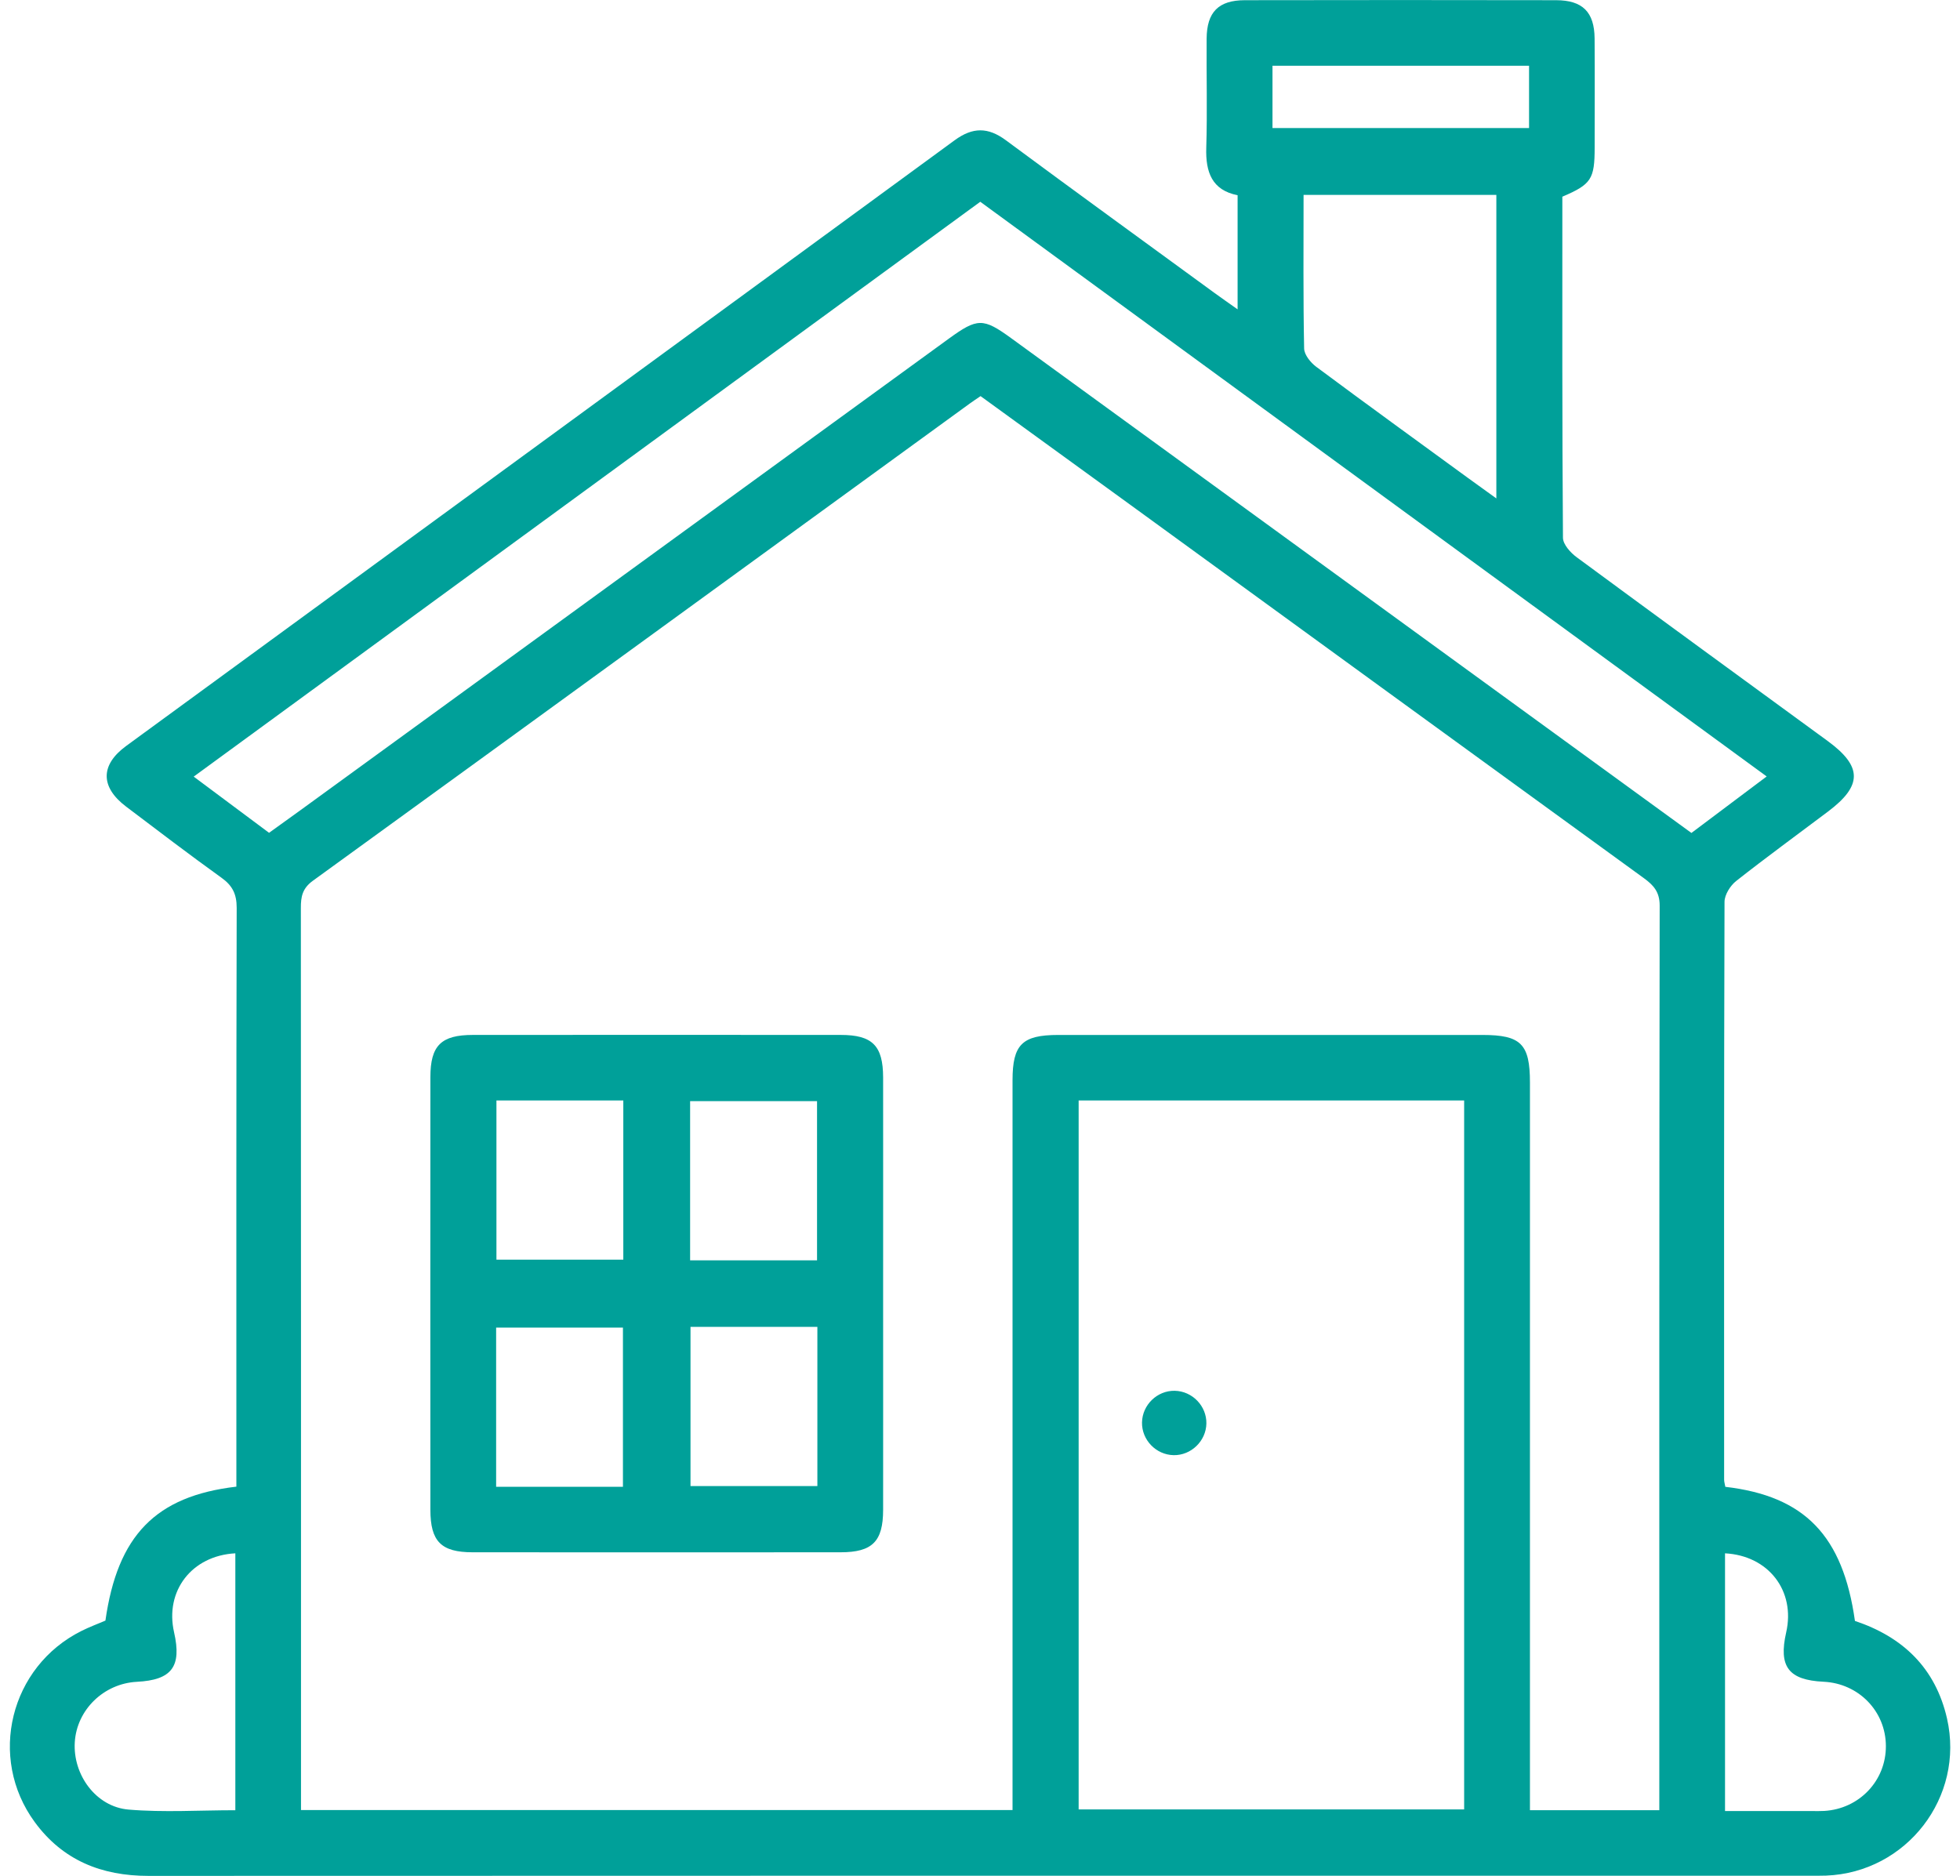 <?xml version="1.0" encoding="UTF-8"?>
<svg xmlns="http://www.w3.org/2000/svg" width="70" height="67" viewBox="0 0 70 67" fill="none">
  <path d="M61.619 53.104C64.457 53.435 65.819 54.852 66.248 57.894C67.958 58.464 69.126 59.576 69.537 61.383C70.173 64.186 68.093 66.879 65.217 66.99C65.049 66.996 64.88 66.994 64.712 66.994C44.909 66.994 25.105 66.992 5.302 67C3.624 67 2.24 66.443 1.239 65.076C-0.446 62.773 0.358 59.523 2.913 58.25C3.19 58.111 3.484 58.002 3.765 57.882C4.196 54.849 5.553 53.435 8.442 53.098V52.418C8.442 45.754 8.436 39.088 8.453 32.423C8.453 31.934 8.303 31.632 7.914 31.353C6.762 30.524 5.632 29.664 4.501 28.807C3.581 28.109 3.579 27.321 4.507 26.642C14.37 19.431 24.237 12.227 34.094 5.01C34.738 4.538 35.285 4.537 35.922 5.008C38.397 6.84 40.888 8.647 43.374 10.462C43.62 10.641 43.869 10.815 44.2 11.049V6.973C43.288 6.793 43.053 6.154 43.081 5.277C43.121 3.98 43.084 2.679 43.094 1.38C43.101 0.433 43.515 0.009 44.458 0.007C48.164 0 51.869 0 55.575 0.007C56.521 0.009 56.942 0.43 56.95 1.372C56.96 2.671 56.952 3.97 56.952 5.27C56.952 6.399 56.831 6.585 55.798 7.025C55.798 11.075 55.789 15.14 55.82 19.205C55.821 19.443 56.089 19.741 56.312 19.904C59.292 22.103 62.288 24.282 65.276 26.467C66.517 27.376 66.519 28.059 65.286 28.986C64.191 29.811 63.082 30.618 62.005 31.467C61.796 31.632 61.592 31.957 61.59 32.209C61.569 39.091 61.574 45.972 61.576 52.854C61.576 52.923 61.599 52.993 61.619 53.105V53.104ZM59.261 64.652V64.098C59.261 53.513 59.257 42.928 59.274 32.344C59.274 31.853 59.054 31.616 58.709 31.364C52.599 26.929 46.495 22.485 40.389 18.045C38.603 16.746 36.816 15.451 35.02 14.148C34.867 14.254 34.747 14.33 34.633 14.414C26.815 20.098 18.999 25.786 11.173 31.458C10.8 31.729 10.743 32.027 10.745 32.432C10.752 42.944 10.75 53.457 10.75 63.969C10.75 64.198 10.75 64.427 10.75 64.649H36.162V63.768C36.162 55.372 36.162 46.977 36.162 38.581C36.162 37.308 36.507 36.965 37.792 36.965C42.843 36.965 47.895 36.965 52.947 36.965C54.319 36.965 54.641 37.287 54.641 38.664C54.641 47.035 54.641 55.407 54.641 63.779V64.654H59.261V64.652ZM38.523 39.305V64.625H52.291V39.305H38.523ZM35.009 7.207C25.616 14.071 16.292 20.885 6.918 27.738C7.89 28.464 8.753 29.108 9.609 29.745C10.017 29.452 10.37 29.2 10.72 28.945C18.441 23.33 26.163 17.714 33.883 12.098C34.909 11.352 35.111 11.35 36.114 12.079C41.482 15.982 46.849 19.887 52.216 23.791C54.936 25.77 57.655 27.748 60.408 29.75C61.301 29.079 62.17 28.428 63.096 27.732C53.676 20.847 44.36 14.04 35.009 7.206V7.207ZM46.556 6.96C46.556 8.842 46.54 10.644 46.576 12.447C46.58 12.67 46.806 12.949 47.005 13.098C48.799 14.433 50.61 15.745 52.417 17.063C52.737 17.296 53.059 17.527 53.441 17.802V6.961H46.557L46.556 6.96ZM8.404 55.479C6.847 55.562 5.881 56.826 6.217 58.3C6.496 59.526 6.136 60.004 4.89 60.068C3.707 60.129 2.743 61.065 2.671 62.223C2.599 63.388 3.426 64.534 4.594 64.632C5.849 64.738 7.121 64.655 8.405 64.655V55.479H8.404ZM61.608 64.684C62.698 64.684 63.709 64.684 64.719 64.684C64.864 64.684 65.009 64.689 65.152 64.68C66.403 64.606 67.358 63.601 67.353 62.362C67.349 61.123 66.386 60.127 65.13 60.066C63.876 60.006 63.514 59.528 63.792 58.304C64.129 56.825 63.167 55.562 61.608 55.479V64.684ZM54.609 2.349H45.446V4.573H54.609V2.349Z" fill="#00A099"></path>
  <path d="M31.54 46.206C31.54 48.782 31.543 51.355 31.54 53.93C31.538 55.058 31.154 55.442 30.019 55.442C25.64 55.445 21.262 55.445 16.881 55.442C15.753 55.442 15.371 55.056 15.371 53.921C15.368 48.773 15.368 43.623 15.371 38.474C15.371 37.343 15.753 36.964 16.89 36.964C21.269 36.961 25.648 36.961 30.028 36.964C31.158 36.964 31.538 37.349 31.54 38.483C31.543 41.058 31.54 43.632 31.54 46.206ZM17.73 39.305V44.99H22.261V39.305H17.73ZM29.18 45.014V39.329H24.647V45.014H29.18ZM22.248 53.102V47.417H17.719V53.102H22.248ZM24.661 47.391V53.077H29.192V47.391H24.661Z" fill="#00A099"></path>
  <path d="M41.915 51.973C41.287 51.961 40.775 51.429 40.786 50.804C40.798 50.176 41.329 49.662 41.955 49.674C42.582 49.686 43.097 50.218 43.085 50.843C43.074 51.468 42.54 51.984 41.916 51.973H41.915Z" fill="#00A099"></path>
</svg>
